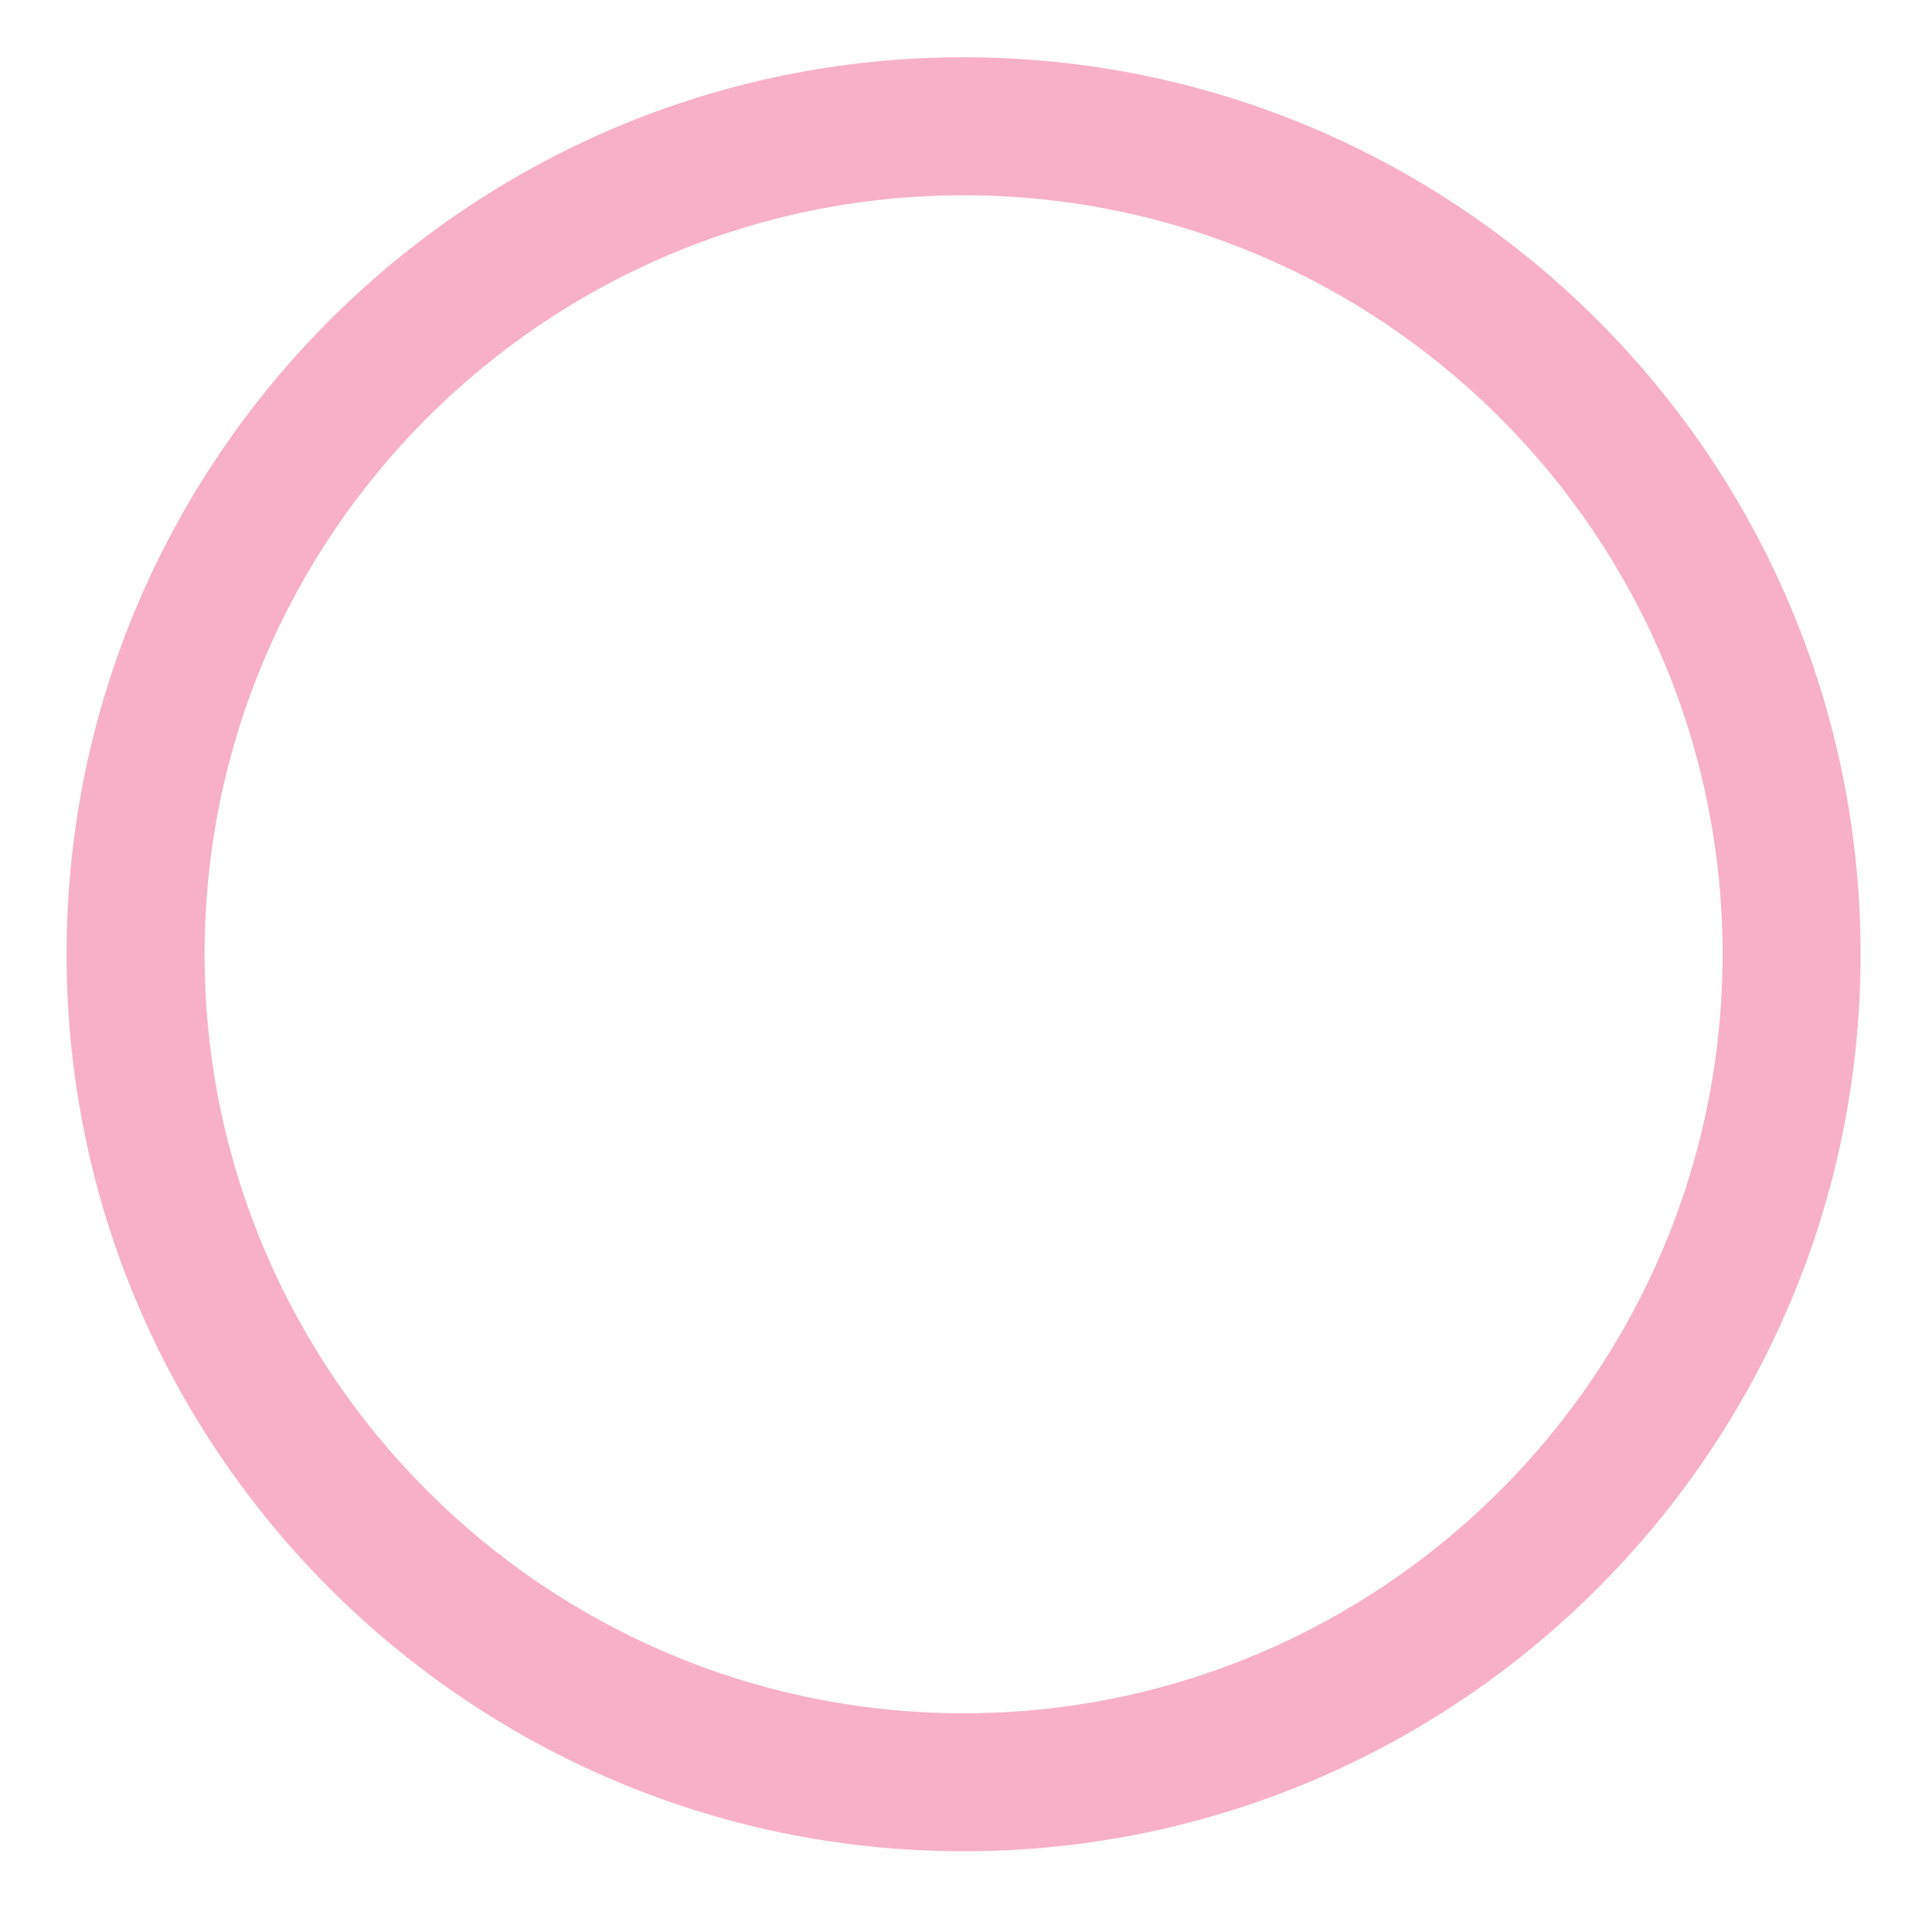 <?xml version="1.0" encoding="UTF-8"?><svg id="Layer_2" xmlns="http://www.w3.org/2000/svg" viewBox="0 0 56 56"><defs><style>.cls-1{fill:none;}.cls-2{fill:#f7b0c7;}</style></defs><g id="Layer_1-2"><g><rect class="cls-1" width="56" height="56"/><path class="cls-2" d="m27.93,53.66c-14.34,0-26-11.66-26-26S13.59,1.66,27.93,1.66s26,11.66,26,26-11.66,26-26,26Zm0-48C15.8,5.66,5.93,15.53,5.93,27.66s9.87,22,22,22,22-9.87,22-22S40.06,5.66,27.93,5.66Z"/></g></g></svg>